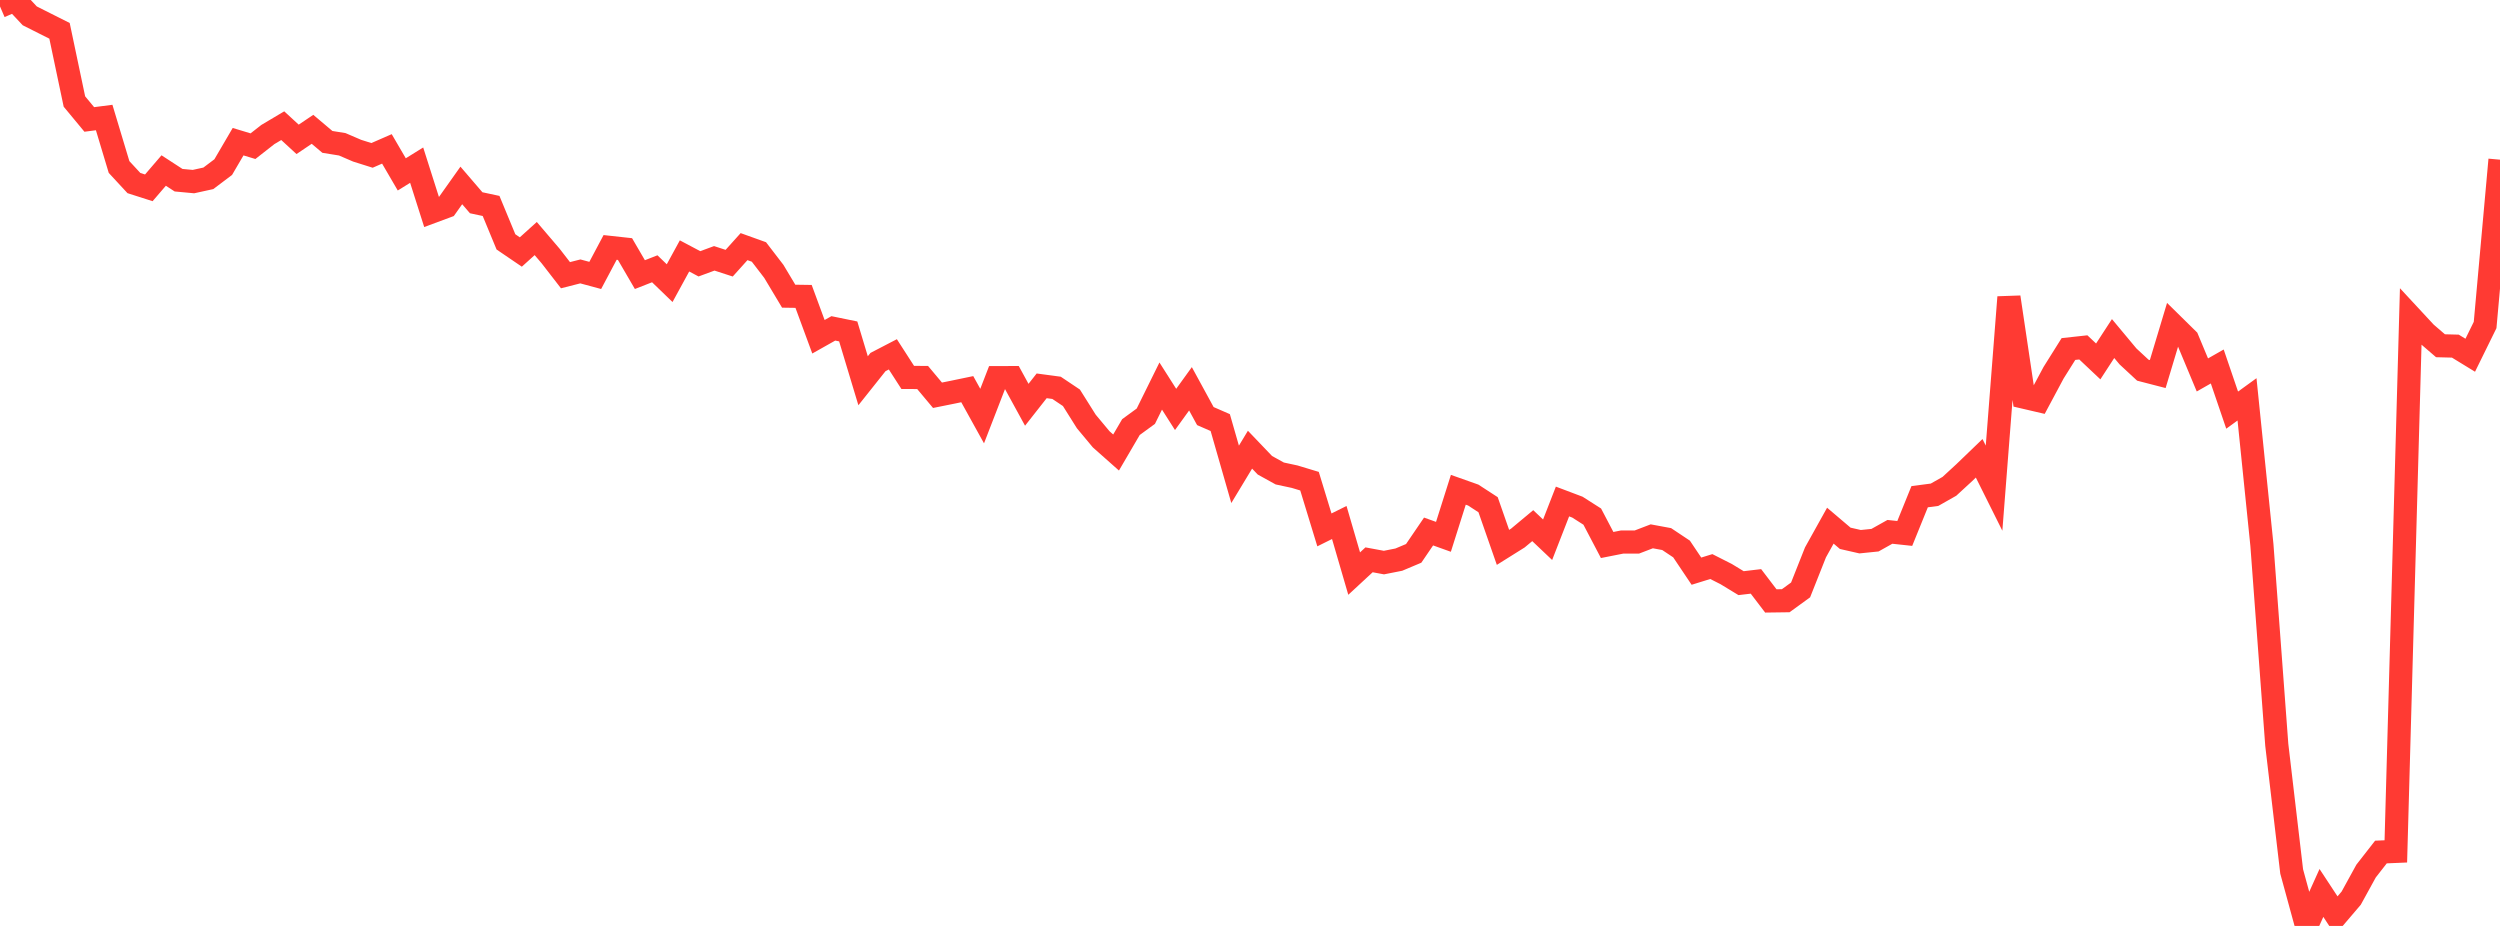 <?xml version="1.0" standalone="no"?>
<!DOCTYPE svg PUBLIC "-//W3C//DTD SVG 1.1//EN" "http://www.w3.org/Graphics/SVG/1.1/DTD/svg11.dtd">

<svg width="135" height="50" viewBox="0 0 135 50" preserveAspectRatio="none" 
  xmlns="http://www.w3.org/2000/svg"
  xmlns:xlink="http://www.w3.org/1999/xlink">


<polyline points="0.0, 0.348 0.804, 0.0 1.607, 0.856 2.411, 1.261 3.214, 1.664 4.018, 5.481 4.821, 6.45 5.625, 6.346 6.429, 9.018 7.232, 9.886 8.036, 10.143 8.839, 9.208 9.643, 9.731 10.446, 9.806 11.25, 9.63 12.054, 9.024 12.857, 7.651 13.661, 7.894 14.464, 7.265 15.268, 6.787 16.071, 7.525 16.875, 6.983 17.679, 7.662 18.482, 7.792 19.286, 8.138 20.089, 8.391 20.893, 8.04 21.696, 9.417 22.5, 8.918 23.304, 11.446 24.107, 11.148 24.911, 10.014 25.714, 10.949 26.518, 11.121 27.321, 13.061 28.125, 13.608 28.929, 12.882 29.732, 13.823 30.536, 14.861 31.339, 14.656 32.143, 14.873 32.946, 13.361 33.75, 13.449 34.554, 14.829 35.357, 14.514 36.161, 15.29 36.964, 13.82 37.768, 14.246 38.571, 13.95 39.375, 14.212 40.179, 13.318 40.982, 13.606 41.786, 14.653 42.589, 15.994 43.393, 16.006 44.196, 18.185 45.0, 17.732 45.804, 17.897 46.607, 20.561 47.411, 19.551 48.214, 19.134 49.018, 20.382 49.821, 20.384 50.625, 21.344 51.429, 21.182 52.232, 21.015 53.036, 22.468 53.839, 20.393 54.643, 20.39 55.446, 21.858 56.25, 20.835 57.054, 20.943 57.857, 21.481 58.661, 22.76 59.464, 23.723 60.268, 24.436 61.071, 23.062 61.875, 22.475 62.679, 20.847 63.482, 22.109 64.286, 20.995 65.089, 22.468 65.893, 22.819 66.696, 25.615 67.5, 24.283 68.304, 25.124 69.107, 25.568 69.911, 25.741 70.714, 25.984 71.518, 28.614 72.321, 28.215 73.125, 30.974 73.929, 30.23 74.732, 30.379 75.536, 30.22 76.339, 29.882 77.143, 28.701 77.946, 28.989 78.75, 26.448 79.554, 26.733 80.357, 27.255 81.161, 29.558 81.964, 29.055 82.768, 28.385 83.571, 29.146 84.375, 27.081 85.179, 27.385 85.982, 27.897 86.786, 29.43 87.589, 29.271 88.393, 29.269 89.196, 28.961 90.0, 29.11 90.804, 29.646 91.607, 30.843 92.411, 30.594 93.214, 31.001 94.018, 31.49 94.821, 31.395 95.625, 32.45 96.429, 32.439 97.232, 31.856 98.036, 29.829 98.839, 28.386 99.643, 29.069 100.446, 29.252 101.25, 29.17 102.054, 28.72 102.857, 28.806 103.661, 26.822 104.464, 26.717 105.268, 26.261 106.071, 25.522 106.875, 24.748 107.679, 26.36 108.482, 16.047 109.286, 21.445 110.089, 21.632 110.893, 20.128 111.696, 18.847 112.5, 18.759 113.304, 19.517 114.107, 18.282 114.911, 19.246 115.714, 19.991 116.518, 20.199 117.321, 17.529 118.125, 18.32 118.929, 20.247 119.732, 19.79 120.536, 22.147 121.339, 21.565 122.143, 29.428 122.946, 40.22 123.75, 47.059 124.554, 50.0 125.357, 48.219 126.161, 49.442 126.964, 48.501 127.768, 47.038 128.571, 46.009 129.375, 45.975 130.179, 17.111 130.982, 17.977 131.786, 18.67 132.589, 18.691 133.393, 19.183 134.196, 17.55 135.0, 8.623" fill="none" stroke="#ff3a33" stroke-width="1.25"/>

</svg>